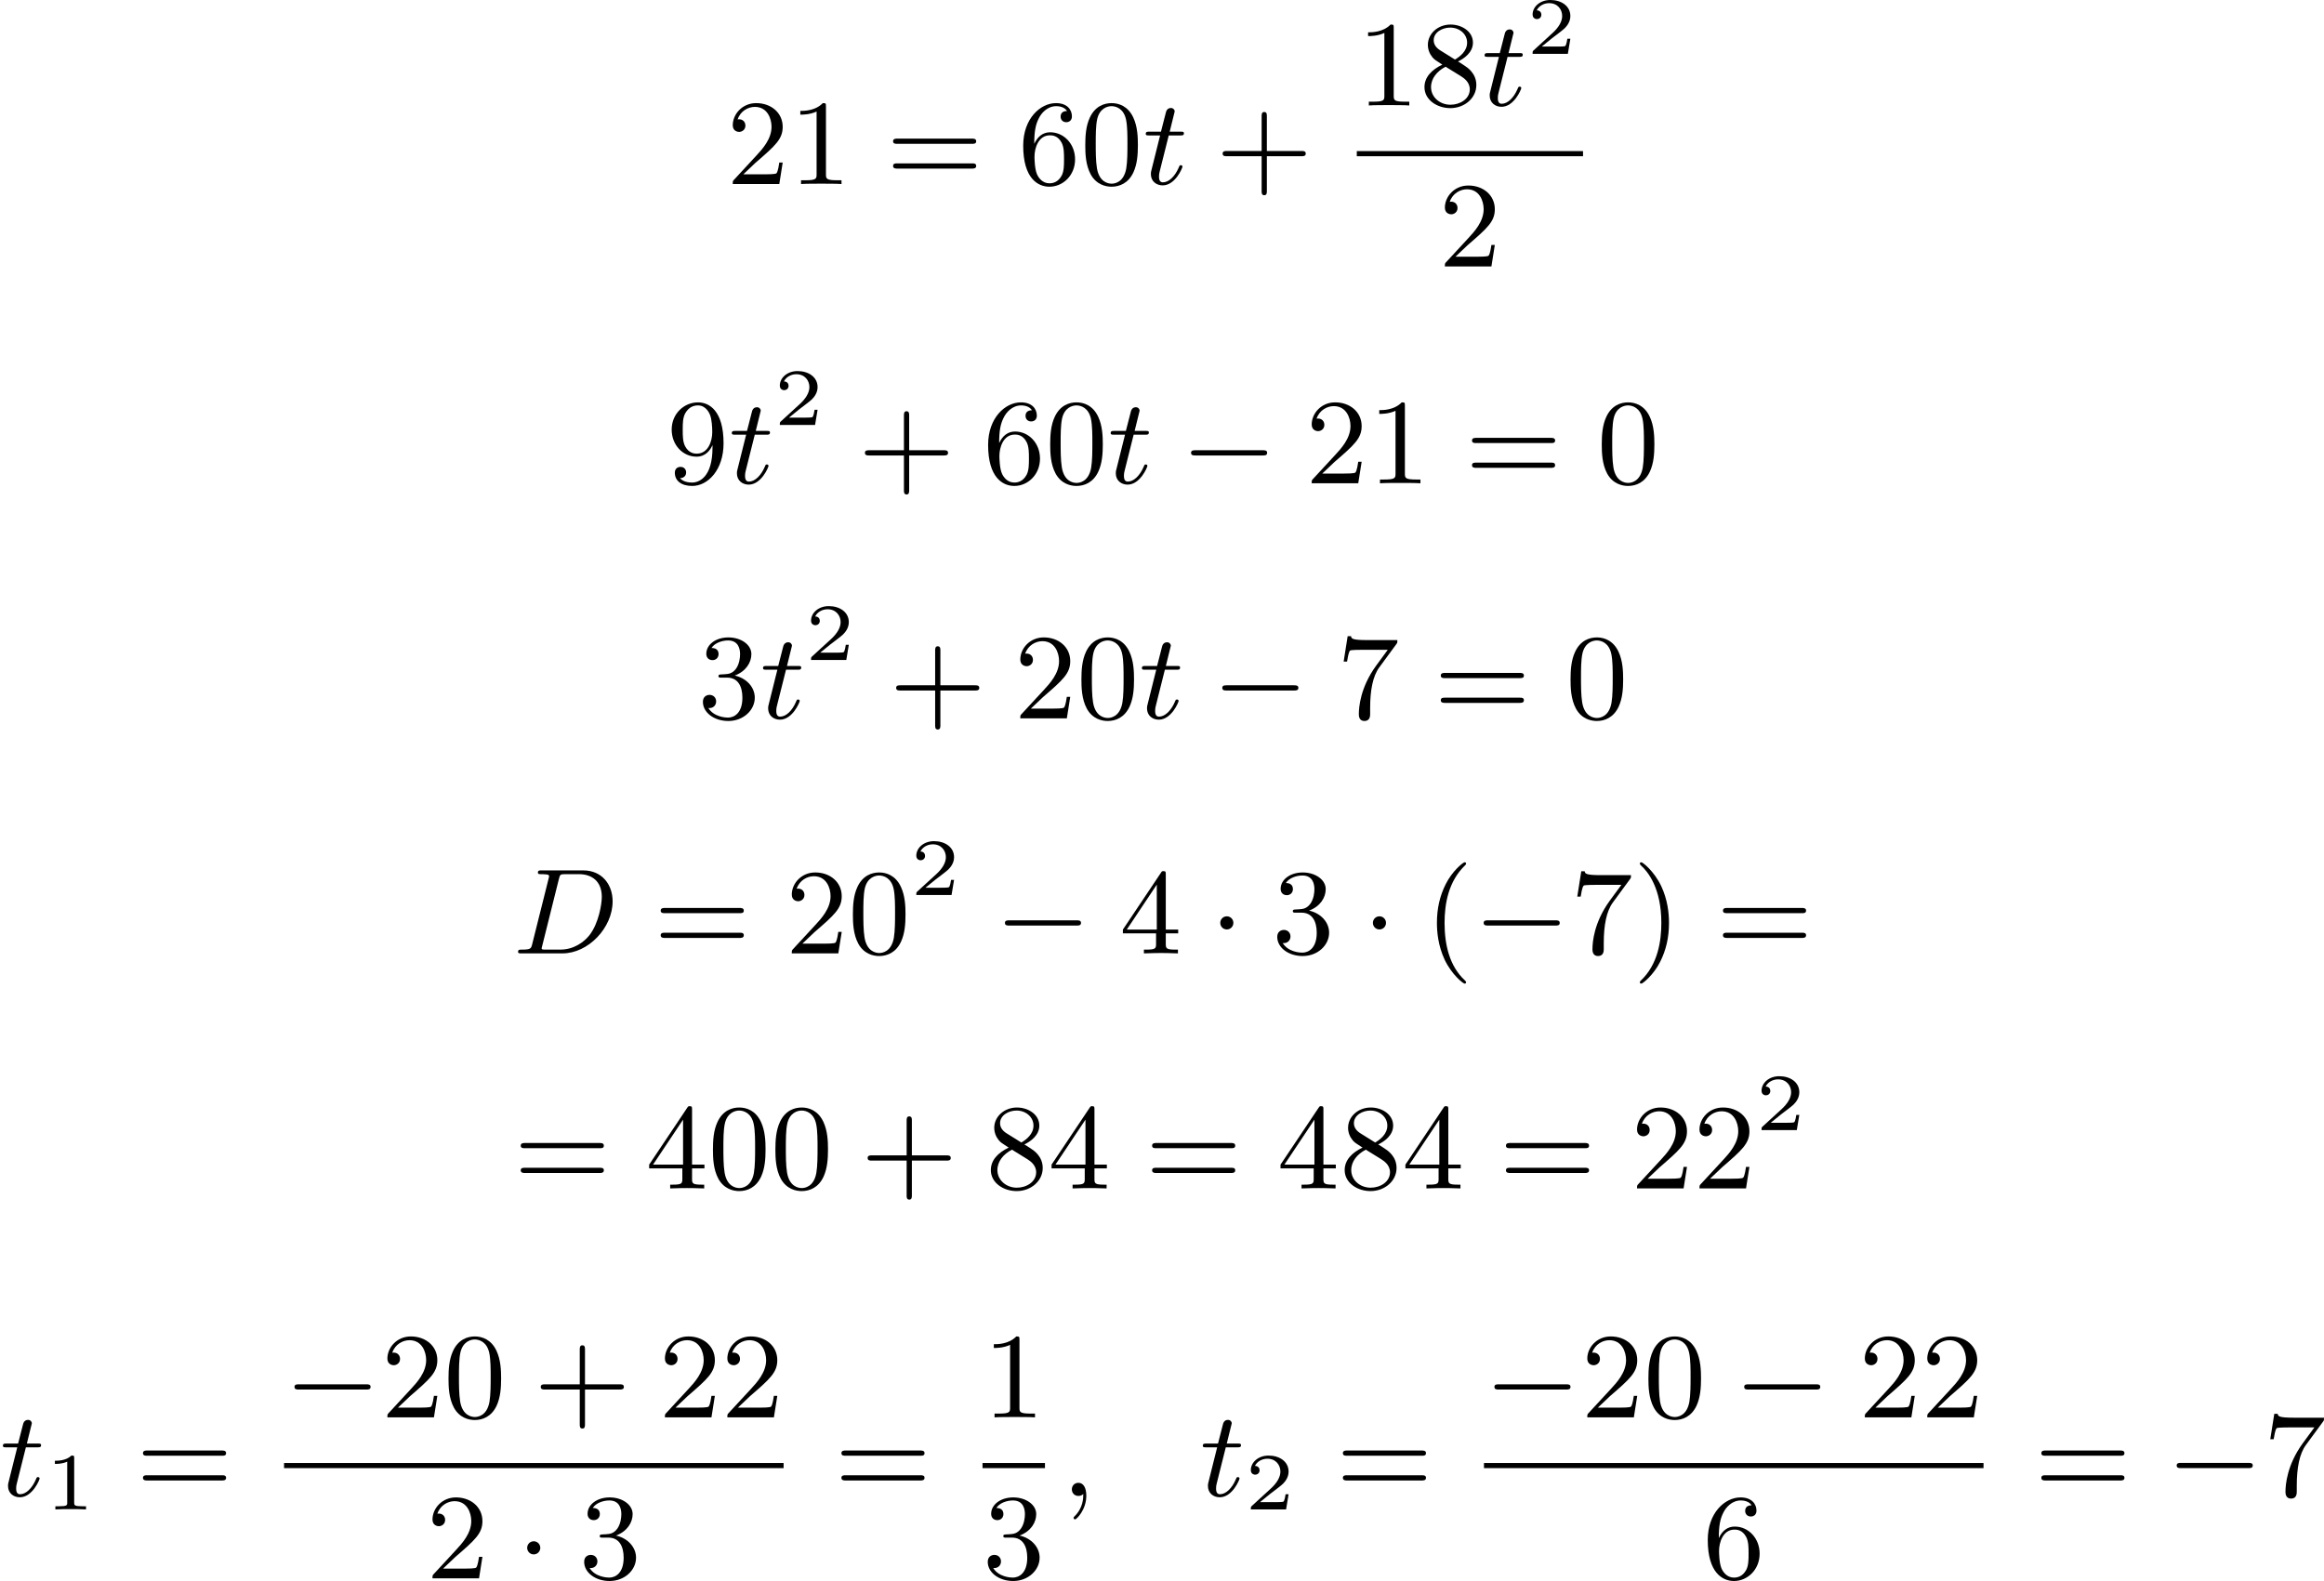 <?xml version='1.0' encoding='UTF-8'?>
<!-- This file was generated by dvisvgm 2.13.3 -->
<svg version='1.1' xmlns='http://www.w3.org/2000/svg' xmlns:xlink='http://www.w3.org/1999/xlink' width='342.98pt' height='233.364pt' viewBox='157.144 419.381 342.98 233.364'>
<defs>
<path id='g0-0' d='M6.052-2.053C6.214-2.053 6.384-2.053 6.384-2.251C6.384-2.439 6.205-2.439 6.052-2.439H1.103C.95-2.439 .771-2.439 .771-2.251C.771-2.053 .941-2.053 1.103-2.053H6.052Z'/>
<path id='g0-1' d='M1.757-2.251C1.757-2.511 1.551-2.735 1.273-2.735S.789-2.511 .789-2.251S.995-1.766 1.273-1.766S1.757-1.991 1.757-2.251Z'/>
<path id='g2-49' d='M2.146-3.796C2.146-3.975 2.122-3.975 1.943-3.975C1.548-3.593 .938-3.593 .723-3.593V-3.359C.879-3.359 1.273-3.359 1.632-3.527V-.508C1.632-.311 1.632-.233 1.016-.233H.759V0C1.088-.024 1.554-.024 1.889-.024S2.69-.024 3.019 0V-.233H2.762C2.146-.233 2.146-.311 2.146-.508V-3.796Z'/>
<path id='g2-50' d='M3.216-1.118H2.995C2.983-1.034 2.923-.64 2.833-.574C2.792-.538 2.307-.538 2.224-.538H1.106L1.871-1.16C2.074-1.321 2.606-1.704 2.792-1.883C2.971-2.062 3.216-2.367 3.216-2.792C3.216-3.539 2.54-3.975 1.739-3.975C.968-3.975 .43-3.467 .43-2.905C.43-2.6 .687-2.564 .753-2.564C.903-2.564 1.076-2.672 1.076-2.887C1.076-3.019 .998-3.21 .735-3.21C.873-3.515 1.237-3.742 1.65-3.742C2.277-3.742 2.612-3.276 2.612-2.792C2.612-2.367 2.331-1.931 1.913-1.548L.496-.251C.436-.191 .43-.185 .43 0H3.031L3.216-1.118Z'/>
<path id='g4-40' d='M3.058 2.134C3.058 2.089 3.031 2.062 2.977 2C1.82 .941 1.47-.672 1.47-2.242C1.47-3.631 1.739-5.317 3.004-6.519C3.04-6.554 3.058-6.581 3.058-6.626C3.058-6.689 3.013-6.725 2.95-6.725C2.842-6.725 2.035-6.079 1.551-5.102C1.121-4.241 .906-3.318 .906-2.251C.906-1.605 .986-.583 1.479 .475C2.008 1.578 2.842 2.233 2.95 2.233C3.013 2.233 3.058 2.197 3.058 2.134Z'/>
<path id='g4-41' d='M2.672-2.251C2.672-2.986 2.564-3.972 2.098-4.967C1.569-6.07 .735-6.725 .628-6.725C.538-6.725 .52-6.653 .52-6.626C.52-6.581 .538-6.554 .601-6.492C1.121-6.025 2.107-4.806 2.107-2.251C2.107-.968 1.874 .816 .574 2.026C.556 2.053 .52 2.089 .52 2.134C.52 2.161 .538 2.233 .628 2.233C.735 2.233 1.542 1.587 2.026 .61C2.457-.251 2.672-1.175 2.672-2.251Z'/>
<path id='g4-43' d='M6.33-2.053C6.456-2.053 6.644-2.053 6.644-2.242C6.644-2.439 6.474-2.439 6.33-2.439H3.775V-5.003C3.775-5.147 3.775-5.317 3.578-5.317C3.389-5.317 3.389-5.129 3.389-5.003V-2.439H.825C.699-2.439 .511-2.439 .511-2.251C.511-2.053 .681-2.053 .825-2.053H3.389V.511C3.389 .655 3.389 .825 3.587 .825C3.775 .825 3.775 .637 3.775 .511V-2.053H6.33Z'/>
<path id='g4-48' d='M4.241-2.869C4.241-3.47 4.214-4.241 3.9-4.914C3.506-5.756 2.824-5.972 2.304-5.972C1.766-5.972 1.085-5.756 .69-4.896C.403-4.277 .359-3.551 .359-2.869C.359-2.286 .377-1.417 .762-.708C1.184 .054 1.883 .197 2.295 .197C2.878 .197 3.542-.054 3.918-.879C4.187-1.479 4.241-2.152 4.241-2.869ZM2.304-.027C2.035-.027 1.39-.152 1.219-1.166C1.13-1.695 1.13-2.466 1.13-2.977C1.13-3.587 1.13-4.295 1.237-4.788C1.417-5.586 1.991-5.747 2.295-5.747C2.636-5.747 3.201-5.568 3.371-4.734C3.47-4.241 3.47-3.542 3.47-2.977C3.47-2.421 3.47-1.668 3.38-1.139C3.192-.117 2.529-.027 2.304-.027Z'/>
<path id='g4-49' d='M2.726-5.73C2.726-5.954 2.717-5.972 2.493-5.972C1.937-5.398 1.112-5.398 .834-5.398V-5.12C1.004-5.12 1.551-5.12 2.035-5.353V-.717C2.035-.386 2.008-.278 1.175-.278H.888V0C1.21-.027 2.008-.027 2.376-.027S3.551-.027 3.873 0V-.278H3.587C2.753-.278 2.726-.386 2.726-.717V-5.73Z'/>
<path id='g4-50' d='M4.142-1.587H3.891C3.873-1.47 3.802-.941 3.685-.798C3.631-.717 3.013-.717 2.833-.717H1.237L2.125-1.56C3.596-2.833 4.142-3.309 4.142-4.223C4.142-5.254 3.291-5.972 2.188-5.972C1.157-5.972 .457-5.156 .457-4.34C.457-3.891 .843-3.847 .924-3.847C1.121-3.847 1.39-3.99 1.39-4.313C1.39-4.582 1.201-4.779 .924-4.779C.879-4.779 .852-4.779 .816-4.77C1.031-5.407 1.605-5.694 2.089-5.694C3.004-5.694 3.318-4.842 3.318-4.223C3.318-3.309 2.627-2.564 2.197-2.098L.556-.323C.457-.224 .457-.206 .457 0H3.891L4.142-1.587Z'/>
<path id='g4-51' d='M2.735-3.156C3.569-3.47 3.963-4.125 3.963-4.743C3.963-5.434 3.201-5.972 2.268-5.972S.637-5.443 .637-4.761C.637-4.465 .834-4.295 1.094-4.295S1.542-4.483 1.542-4.743C1.542-5.057 1.327-5.192 1.022-5.192C1.255-5.568 1.802-5.747 2.242-5.747C2.986-5.747 3.129-5.156 3.129-4.734C3.129-4.465 3.075-4.035 2.851-3.694C2.573-3.291 2.26-3.273 2-3.255C1.775-3.237 1.757-3.237 1.686-3.237C1.605-3.228 1.533-3.219 1.533-3.12C1.533-3.004 1.605-3.004 1.757-3.004H2.179C2.959-3.004 3.3-2.376 3.3-1.524C3.3-.377 2.69-.054 2.233-.054C2.062-.054 1.193-.099 .789-.762C1.112-.717 1.363-.941 1.363-1.246C1.363-1.542 1.139-1.731 .879-1.731C.655-1.731 .386-1.596 .386-1.219C.386-.421 1.219 .197 2.26 .197C3.38 .197 4.214-.61 4.214-1.524C4.214-2.304 3.596-2.968 2.735-3.156Z'/>
<path id='g4-52' d='M.26-1.757V-1.479H2.708V-.708C2.708-.377 2.681-.278 2.008-.278H1.811V0C2.376-.027 3.004-.027 3.067-.027C3.111-.027 3.757-.027 4.322 0V-.278H4.125C3.452-.278 3.425-.377 3.425-.708V-1.479H4.34V-1.757H3.425V-5.828C3.425-6.007 3.425-6.07 3.255-6.07C3.147-6.07 3.138-6.061 3.058-5.936L.26-1.757ZM.547-1.757L2.762-5.075V-1.757H.547Z'/>
<path id='g4-54' d='M1.201-2.968C1.201-3.882 1.3-4.394 1.542-4.86C1.722-5.227 2.161-5.747 2.824-5.747C3.004-5.747 3.416-5.712 3.622-5.389C3.291-5.389 3.147-5.218 3.147-4.976C3.147-4.743 3.309-4.564 3.56-4.564S3.981-4.725 3.981-4.994C3.981-5.496 3.622-5.972 2.806-5.972C1.65-5.972 .386-4.833 .386-2.833C.386-.403 1.479 .197 2.322 .197C3.318 .197 4.214-.637 4.214-1.82C4.214-2.959 3.389-3.82 2.376-3.82C1.838-3.82 1.453-3.506 1.201-2.968ZM2.313-.054C1.802-.054 1.506-.475 1.399-.735C1.228-1.139 1.219-1.883 1.219-2.026C1.219-2.627 1.497-3.596 2.358-3.596C2.502-3.596 2.941-3.596 3.228-3.04C3.398-2.699 3.398-2.26 3.398-1.829S3.398-.959 3.228-.628C2.95-.117 2.555-.054 2.313-.054Z'/>
<path id='g4-55' d='M4.394-5.469C4.474-5.568 4.474-5.586 4.474-5.774H2.242C1.112-5.774 1.085-5.891 1.058-6.061H.807L.511-4.187H.762C.798-4.394 .87-4.896 .986-5.003C1.049-5.057 1.757-5.057 1.883-5.057H3.766L2.905-3.882C1.739-2.277 1.632-.816 1.632-.305C1.632-.206 1.632 .197 2.044 .197C2.466 .197 2.466-.197 2.466-.314V-.753C2.466-2.071 2.663-3.111 3.138-3.757L4.394-5.469Z'/>
<path id='g4-56' d='M1.542-4.071C1.273-4.241 1.067-4.483 1.067-4.815C1.067-5.398 1.695-5.747 2.286-5.747C2.977-5.747 3.533-5.263 3.533-4.636S2.995-3.596 2.636-3.389L1.542-4.071ZM2.86-3.246C3.309-3.461 3.963-3.909 3.963-4.636C3.963-5.478 3.12-5.972 2.313-5.972C1.372-5.972 .637-5.299 .637-4.474C.637-4.133 .762-3.811 .977-3.551C1.13-3.38 1.184-3.344 1.704-3.013C.915-2.636 .386-2.089 .386-1.354C.386-.403 1.327 .197 2.295 .197C3.335 .197 4.214-.538 4.214-1.506C4.214-2.376 3.551-2.806 3.327-2.95C3.228-3.022 2.968-3.183 2.86-3.246ZM1.946-2.86L3.075-2.161C3.282-2.026 3.73-1.739 3.73-1.193C3.73-.484 3.013-.054 2.304-.054C1.524-.054 .87-.61 .87-1.354C.87-2 1.318-2.537 1.946-2.86Z'/>
<path id='g4-57' d='M3.398-2.824V-2.627C3.398-.439 2.403-.054 1.892-.054C1.686-.054 1.228-.09 .995-.386H1.031C1.103-.368 1.453-.439 1.453-.798C1.453-1.031 1.291-1.21 1.04-1.21S.619-1.049 .619-.78C.619-.188 1.094 .197 1.901 .197C3.058 .197 4.214-.986 4.214-2.95C4.214-5.38 3.138-5.972 2.331-5.972C1.3-5.972 .386-5.138 .386-3.963C.386-2.824 1.21-1.964 2.224-1.964C2.878-1.964 3.237-2.439 3.398-2.824ZM2.242-2.188C2.098-2.188 1.659-2.188 1.372-2.744C1.201-3.084 1.201-3.524 1.201-3.954S1.201-4.833 1.39-5.174C1.659-5.631 2.008-5.747 2.331-5.747C2.941-5.747 3.183-5.129 3.219-5.039C3.344-4.707 3.38-4.16 3.38-3.775C3.38-3.12 3.084-2.188 2.242-2.188Z'/>
<path id='g4-61' d='M6.348-2.968C6.474-2.968 6.644-2.968 6.644-3.156C6.644-3.353 6.447-3.353 6.312-3.353H.843C.708-3.353 .511-3.353 .511-3.156C.511-2.968 .69-2.968 .807-2.968H6.348ZM6.312-1.139C6.447-1.139 6.644-1.139 6.644-1.336C6.644-1.524 6.474-1.524 6.348-1.524H.807C.69-1.524 .511-1.524 .511-1.336C.511-1.139 .708-1.139 .843-1.139H6.312Z'/>
<path id='g1-59' d='M1.632-.143C1.632 .152 1.632 .888 .968 1.524C.915 1.578 .915 1.587 .915 1.623C.915 1.686 .977 1.731 1.031 1.731C1.13 1.731 1.856 1.031 1.856-.018C1.856-.574 1.659-.968 1.273-.968C.968-.968 .789-.735 .789-.484S.968 0 1.273 0C1.408 0 1.542-.045 1.632-.143Z'/>
<path id='g1-68' d='M1.444-.681C1.363-.359 1.345-.278 .672-.278C.502-.278 .403-.278 .403-.117C.403 0 .493 0 .655 0H3.676C5.595 0 7.379-1.901 7.379-3.838C7.379-5.066 6.608-6.124 5.209-6.124H2.134C1.973-6.124 1.865-6.124 1.865-5.963C1.865-5.846 1.946-5.846 2.134-5.846C2.17-5.846 2.331-5.846 2.475-5.828C2.627-5.81 2.69-5.792 2.69-5.694C2.69-5.649 2.681-5.613 2.654-5.514L1.444-.681ZM3.416-5.496C3.497-5.819 3.515-5.846 3.891-5.846H4.905C5.837-5.846 6.581-5.326 6.581-4.169C6.581-3.649 6.357-2.215 5.658-1.327C5.245-.816 4.501-.278 3.515-.278H2.439C2.313-.278 2.295-.278 2.26-.287C2.17-.296 2.143-.305 2.143-.368C2.143-.395 2.143-.412 2.188-.574L3.416-5.496Z'/>
<path id='g1-116' d='M1.91-3.587H2.762C2.923-3.587 3.031-3.587 3.031-3.748C3.031-3.865 2.941-3.865 2.78-3.865H1.982L2.349-5.353C2.349-5.496 2.233-5.613 2.071-5.613C1.784-5.613 1.713-5.353 1.695-5.263L1.336-3.865H.493C.323-3.865 .215-3.865 .215-3.703C.215-3.587 .314-3.587 .475-3.587H1.273L.664-1.148C.592-.879 .592-.861 .592-.735C.592-.206 .995 .099 1.462 .099C2.394 .099 2.923-1.193 2.923-1.282C2.923-1.327 2.896-1.39 2.806-1.39S2.708-1.363 2.645-1.21C2.367-.565 1.919-.126 1.479-.126C1.3-.126 1.193-.242 1.193-.538C1.193-.735 1.219-.843 1.255-.977L1.91-3.587Z'/>
</defs>
<g id='page1' transform='matrix(2 0 0 2 0 0)'>
<use x='132.186' y='223.273' xlink:href='#g4-50'/>
<use x='136.794' y='223.273' xlink:href='#g4-49'/>
<use x='143.962' y='223.273' xlink:href='#g4-61'/>
<use x='153.689' y='223.273' xlink:href='#g4-54'/>
<use x='158.297' y='223.273' xlink:href='#g4-48'/>
<use x='162.904' y='223.273' xlink:href='#g1-116'/>
<use x='168.28' y='223.273' xlink:href='#g4-43'/>
<use x='178.691' y='217.474' xlink:href='#g4-49'/>
<use x='183.299' y='217.474' xlink:href='#g4-56'/>
<use x='187.906' y='217.474' xlink:href='#g1-116'/>
<use x='191.234' y='213.665' xlink:href='#g2-50'/>
<rect x='178.691' y='220.842' height='.379' width='16.694'/>
<use x='184.734' y='229.354' xlink:href='#g4-50'/>
<use x='127.75' y='245.358' xlink:href='#g4-57'/>
<use x='132.358' y='245.358' xlink:href='#g1-116'/>
<use x='135.686' y='241.051' xlink:href='#g2-50'/>
<use x='141.885' y='245.358' xlink:href='#g4-43'/>
<use x='151.1' y='245.358' xlink:href='#g4-54'/>
<use x='155.708' y='245.358' xlink:href='#g4-48'/>
<use x='160.316' y='245.358' xlink:href='#g1-116'/>
<use x='165.691' y='245.358' xlink:href='#g0-0'/>
<use x='174.907' y='245.358' xlink:href='#g4-50'/>
<use x='179.514' y='245.358' xlink:href='#g4-49'/>
<use x='186.682' y='245.358' xlink:href='#g4-61'/>
<use x='196.409' y='245.358' xlink:href='#g4-48'/>
<use x='130.054' y='262.705' xlink:href='#g4-51'/>
<use x='134.662' y='262.705' xlink:href='#g1-116'/>
<use x='137.99' y='258.398' xlink:href='#g2-50'/>
<use x='144.189' y='262.705' xlink:href='#g4-43'/>
<use x='153.404' y='262.705' xlink:href='#g4-50'/>
<use x='158.012' y='262.705' xlink:href='#g4-48'/>
<use x='162.619' y='262.705' xlink:href='#g1-116'/>
<use x='167.995' y='262.705' xlink:href='#g0-0'/>
<use x='177.21' y='262.705' xlink:href='#g4-55'/>
<use x='184.378' y='262.705' xlink:href='#g4-61'/>
<use x='194.105' y='262.705' xlink:href='#g4-48'/>
<use x='116.399' y='280.052' xlink:href='#g1-68'/>
<use x='126.814' y='280.052' xlink:href='#g4-61'/>
<use x='136.542' y='280.052' xlink:href='#g4-50'/>
<use x='141.149' y='280.052' xlink:href='#g4-48'/>
<use x='145.757' y='275.745' xlink:href='#g2-50'/>
<use x='151.956' y='280.052' xlink:href='#g0-0'/>
<use x='161.171' y='280.052' xlink:href='#g4-52'/>
<use x='167.827' y='280.052' xlink:href='#g0-1'/>
<use x='172.435' y='280.052' xlink:href='#g4-51'/>
<use x='179.09' y='280.052' xlink:href='#g0-1'/>
<use x='183.698' y='280.052' xlink:href='#g4-40'/>
<use x='187.282' y='280.052' xlink:href='#g0-0'/>
<use x='194.449' y='280.052' xlink:href='#g4-55'/>
<use x='199.057' y='280.052' xlink:href='#g4-41'/>
<use x='205.2' y='280.052' xlink:href='#g4-61'/>
<use x='116.487' y='297.399' xlink:href='#g4-61'/>
<use x='126.214' y='297.399' xlink:href='#g4-52'/>
<use x='130.822' y='297.399' xlink:href='#g4-48'/>
<use x='135.43' y='297.399' xlink:href='#g4-48'/>
<use x='142.085' y='297.399' xlink:href='#g4-43'/>
<use x='151.301' y='297.399' xlink:href='#g4-56'/>
<use x='155.908' y='297.399' xlink:href='#g4-52'/>
<use x='163.076' y='297.399' xlink:href='#g4-61'/>
<use x='172.803' y='297.399' xlink:href='#g4-52'/>
<use x='177.411' y='297.399' xlink:href='#g4-56'/>
<use x='182.019' y='297.399' xlink:href='#g4-52'/>
<use x='189.186' y='297.399' xlink:href='#g4-61'/>
<use x='198.914' y='297.399' xlink:href='#g4-50'/>
<use x='203.521' y='297.399' xlink:href='#g4-50'/>
<use x='208.129' y='293.092' xlink:href='#g2-50'/>
<use x='78.572' y='320.094' xlink:href='#g1-116'/>
<use x='81.9' y='321.09' xlink:href='#g2-49'/>
<use x='88.611' y='320.094' xlink:href='#g4-61'/>
<use x='99.533' y='314.295' xlink:href='#g0-0'/>
<use x='106.701' y='314.295' xlink:href='#g4-50'/>
<use x='111.309' y='314.295' xlink:href='#g4-48'/>
<use x='117.964' y='314.295' xlink:href='#g4-43'/>
<use x='127.18' y='314.295' xlink:href='#g4-50'/>
<use x='131.787' y='314.295' xlink:href='#g4-50'/>
<rect x='99.533' y='317.663' height='.379' width='36.862'/>
<use x='110.029' y='326.175' xlink:href='#g4-50'/>
<use x='116.684' y='326.175' xlink:href='#g0-1'/>
<use x='121.292' y='326.175' xlink:href='#g4-51'/>
<use x='140.15' y='320.094' xlink:href='#g4-61'/>
<use x='151.073' y='314.295' xlink:href='#g4-49'/>
<rect x='151.073' y='317.663' height='.379' width='4.608'/>
<use x='151.073' y='326.175' xlink:href='#g4-51'/>
<use x='156.876' y='320.094' xlink:href='#g1-59'/>
<use x='167.114' y='320.094' xlink:href='#g1-116'/>
<use x='170.442' y='321.09' xlink:href='#g2-50'/>
<use x='177.153' y='320.094' xlink:href='#g4-61'/>
<use x='188.076' y='314.295' xlink:href='#g0-0'/>
<use x='195.243' y='314.295' xlink:href='#g4-50'/>
<use x='199.851' y='314.295' xlink:href='#g4-48'/>
<use x='206.507' y='314.295' xlink:href='#g0-0'/>
<use x='215.722' y='314.295' xlink:href='#g4-50'/>
<use x='220.33' y='314.295' xlink:href='#g4-50'/>
<rect x='188.076' y='317.663' height='.379' width='36.862'/>
<use x='204.203' y='326.175' xlink:href='#g4-54'/>
<use x='228.693' y='320.094' xlink:href='#g4-61'/>
<use x='238.42' y='320.094' xlink:href='#g0-0'/>
<use x='245.587' y='320.094' xlink:href='#g4-55'/>
</g>
</svg>